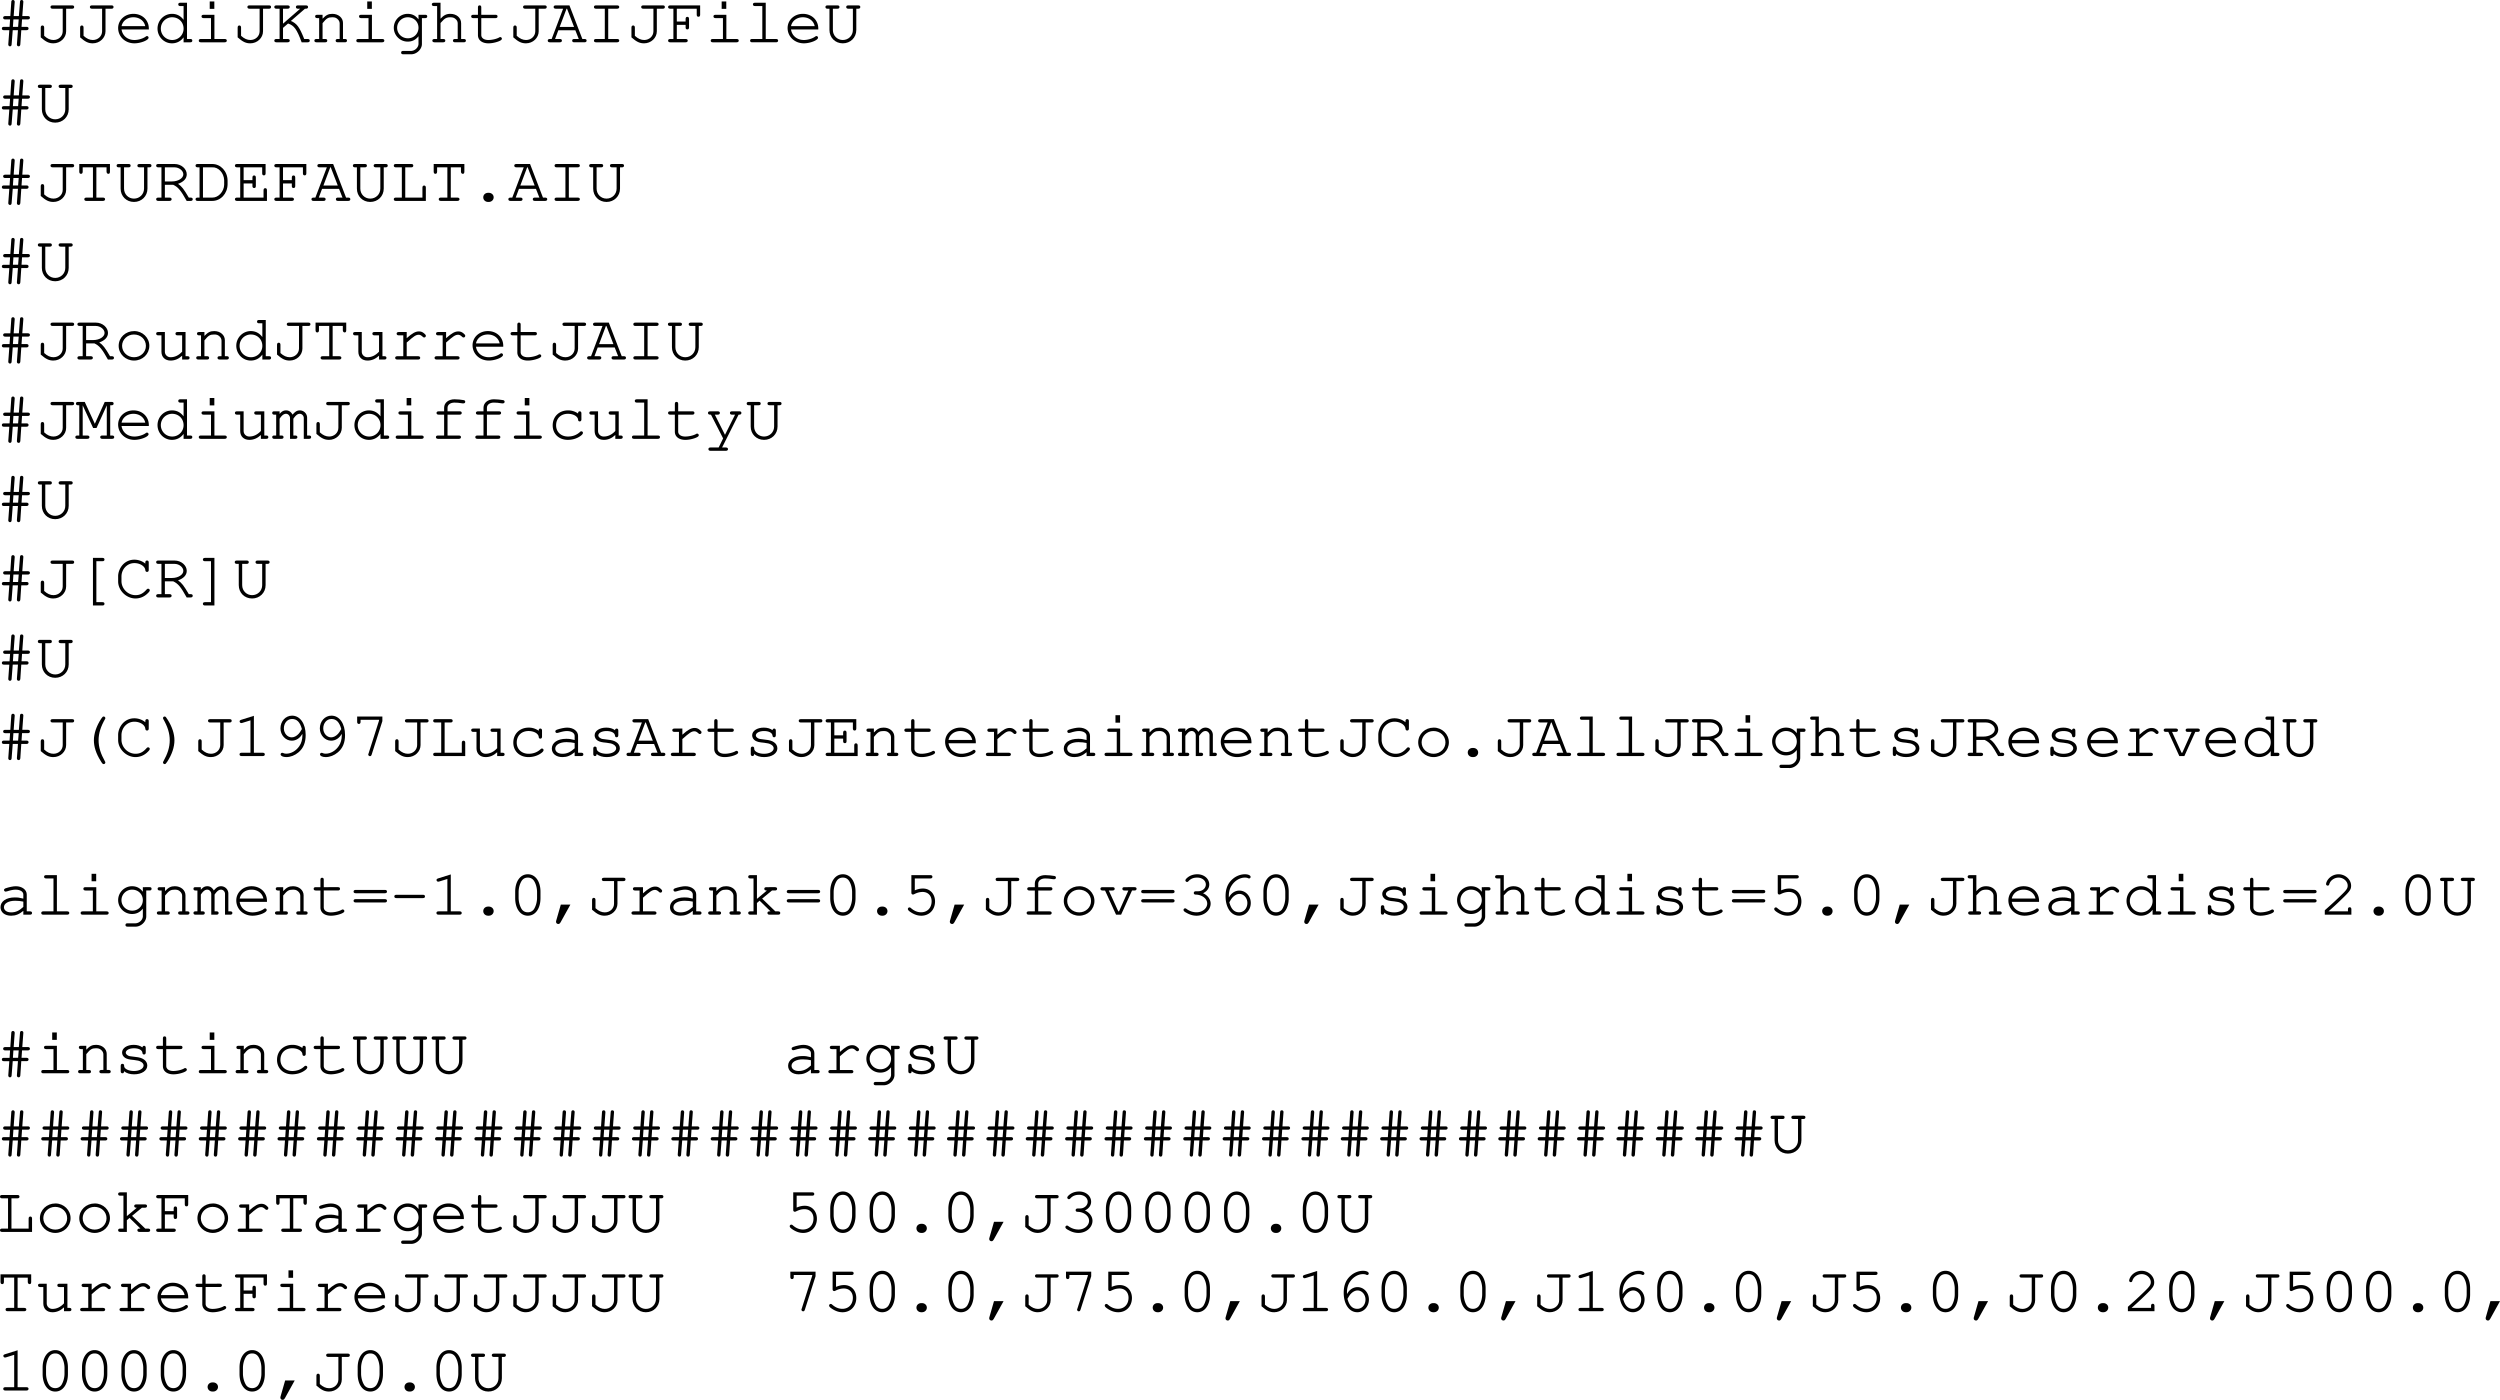<svg xmlns="http://www.w3.org/2000/svg" xmlns:xlink="http://www.w3.org/1999/xlink" width="457.084" height="255.938"><defs><path id="a" d="M4.734-4.188h1.032c.265 0 .406-.109.406-.312 0-.188-.14-.297-.406-.297H4.78l.188-2.547v-.093c0-.172-.125-.297-.313-.297-.187 0-.281.109-.297.359l-.203 2.578h-.953l.188-2.547c.015-.234-.11-.39-.313-.39-.187 0-.297.109-.312.359l-.172 2.578h-.906c-.266 0-.407.11-.407.297 0 .203.14.313.407.313h.859l-.094 1.359h-1.03c-.25 0-.375.11-.375.297 0 .203.125.312.375.312h.984L2.22.328v.11c.015.156.14.296.297.296.203 0 .296-.125.312-.359l.203-2.594h.953L3.797.328v.078a.307.307 0 0 0 .312.328c.188 0 .282-.125.313-.359l.172-2.594h.937c.25 0 .39-.11.39-.312 0-.188-.124-.297-.39-.297h-.89Zm-.609 0-.11 1.36h-.952l.093-1.36Zm0 0"/><path id="b" d="M5.594-6.14h1.093c.25 0 .375-.11.375-.313s-.125-.297-.375-.297H3.126c-.25 0-.39.094-.39.297 0 .203.14.312.39.312H4.97v4.125c0 .891-.75 1.594-1.688 1.594-.578 0-1.125-.234-1.703-.766v-1.5c0-.25-.11-.39-.312-.39-.204 0-.313.14-.313.39v1.782C1.891-.078 2.47.188 3.266.188c1.265 0 2.328-.985 2.328-2.204zm0 0"/><path id="c" d="M6.313-2.344v-.172c0-1.546-1.204-2.687-2.813-2.687-1.578 0-2.797 1.14-2.797 2.594C.703-1.031 2 .187 3.672.187c1.172 0 2.594-.578 2.594-1.03a.297.297 0 0 0-.297-.298c-.078 0-.125.032-.219.094-.484.36-1.344.625-2.063.625-1.25 0-2.187-.766-2.359-1.922zm-4.985-.61c.203-.983 1.078-1.624 2.172-1.624s1.969.656 2.156 1.625zm0 0"/><path id="d" d="M6.094-7.234H4.89c-.266 0-.391.109-.391.296 0 .204.125.313.39.313h.579v2.516c-.532-.72-1.25-1.094-2.11-1.094C1.891-5.203.703-4 .703-2.516c0 1.5 1.188 2.704 2.64 2.704.86 0 1.595-.376 2.126-1.094V0h1.218c.25 0 .375-.11.375-.313 0-.187-.125-.296-.375-.296h-.593ZM3.375-4.578c1.188 0 2.094.89 2.094 2.078A2.067 2.067 0 0 1 3.39-.422a2.07 2.07 0 0 1-2.079-2.094 2.06 2.06 0 0 1 2.063-2.062zm0 0"/><path id="e" d="M3.906-5.031H1.937c-.265 0-.39.093-.39.297 0 .203.14.312.39.312h1.344v3.813h-1.86c-.25 0-.374.109-.374.296 0 .204.125.313.375.313h4.344c.265 0 .406-.11.406-.313 0-.187-.14-.296-.406-.296h-1.86ZM3.891-7.47h-.844v1.36h.844zm0 0"/><path id="f" d="m2.047-2.64.922-.797c1.11.359 1.61 1.046 2.484 3.437h1.094c.25 0 .39-.11.39-.313 0-.187-.14-.296-.39-.296h-.625c-.875-2.204-1.328-2.813-2.438-3.297l2.579-2.235h.171c.25 0 .391-.109.391-.312s-.14-.297-.39-.297H4.796c-.266 0-.39.094-.39.297 0 .203.124.312.39.312h.39l-3.14 2.735v-2.735h.828c.25 0 .406-.109.406-.312s-.14-.297-.406-.297H.844c-.25 0-.39.094-.39.297 0 .203.14.312.39.312h.578v5.532H.844c-.25 0-.39.109-.39.296 0 .204.14.313.39.313h2.031c.25 0 .406-.11.406-.313 0-.187-.14-.296-.406-.296h-.828Zm0 0"/><path id="g" d="M2.078-5.031H1.11c-.265 0-.39.093-.39.297 0 .203.14.312.39.312h.344v3.813H.97c-.266 0-.39.109-.39.296C.58-.109.72 0 .97 0h1.594c.25 0 .374-.11.374-.313 0-.187-.124-.296-.374-.296h-.485V-3.5c.735-.906 1.031-1.078 1.766-1.078.422 0 .656.062.922.281.28.234.437.516.437.844V-.61H4.86c-.265 0-.39.109-.39.296 0 .204.14.313.39.313h1.313c.234 0 .375-.11.375-.313 0-.187-.125-.296-.375-.296h-.36v-2.938c0-.922-.828-1.656-1.937-1.656-.734 0-1.156.219-1.797.89zm0 0"/><path id="h" d="M5.219-4.188c-.532-.703-1.157-1.015-1.985-1.015a2.544 2.544 0 0 0-2.53 2.547 2.54 2.54 0 0 0 2.53 2.531c.829 0 1.454-.313 1.985-.984V.187c.047.72-.64 1.391-1.407 1.391h-1.39c-.25 0-.375.094-.375.313 0 .187.125.296.375.296h1.375c1.047.063 2.078-.921 2.047-1.921v-4.688h.593c.25 0 .375-.11.375-.312 0-.204-.109-.297-.375-.297H5.22Zm-1.969-.39c1.125 0 1.969.828 1.969 1.922 0 1.078-.844 1.922-1.938 1.922-1.094 0-1.969-.844-1.969-1.922 0-1.063.875-1.922 1.938-1.922zm0 0"/><path id="i" d="M2.047-7.234H.844c-.25 0-.39.109-.39.296 0 .204.14.313.39.313h.578v6.016H.953C.688-.61.547-.5.547-.313c0 .204.156.313.406.313h1.578c.25 0 .39-.11.39-.313 0-.187-.124-.296-.39-.296h-.484v-2.922c.328-.36.531-.578.61-.64.343-.298.671-.407 1.124-.407.469 0 .703.062.969.281.297.234.438.5.438.844V-.61h-.485c-.25 0-.39.109-.39.296 0 .204.14.313.39.313h1.578c.266 0 .407-.11.407-.313 0-.187-.141-.296-.407-.296h-.468v-2.875c0-.985-.829-1.72-1.97-1.72-.718 0-1.218.25-1.796.891zm0 0"/><path id="j" d="M2.297-5.031v-1.344c0-.25-.094-.375-.313-.375-.203 0-.296.14-.296.375v1.344H.859c-.265 0-.406.093-.406.297 0 .203.14.312.406.312h.829v3.11c0 .906.75 1.5 1.921 1.5.563 0 1.235-.126 1.813-.344.453-.172.64-.328.64-.5a.297.297 0 0 0-.296-.297c-.063 0-.11 0-.22.078-.468.266-1.296.453-1.952.453-.797 0-1.297-.36-1.297-.922v-3.078h2.578c.266 0 .39-.11.39-.312 0-.204-.124-.297-.39-.297zm0 0"/><path id="k" d="M5.094-2.203 5.719-.61H4.89c-.25 0-.375.109-.375.296 0 .204.125.313.375.313h1.875c.25 0 .39-.11.39-.313 0-.187-.125-.296-.39-.296h-.391L4.015-6.75H1.532c-.265 0-.406.094-.406.297 0 .203.14.312.406.312H2.86L.766-.609H.437c-.25 0-.39.109-.39.296 0 .204.14.313.39.313H2.25c.25 0 .39-.11.39-.313 0-.187-.124-.296-.39-.296h-.86l.594-1.594zm-.235-.61H2.234l1.25-3.328h.094zm0 0"/><path id="l" d="M3.906-6.14h1.61c.25 0 .406-.11.406-.313s-.14-.297-.406-.297H1.687c-.265 0-.39.094-.39.297 0 .203.125.312.39.312h1.594v5.532H1.687c-.265 0-.39.109-.39.296 0 .204.125.313.39.313h3.829c.25 0 .406-.11.406-.313 0-.187-.14-.296-.406-.296h-1.61Zm0 0"/><path id="m" d="M2.047-3.188h1.61v.47c0 .25.109.359.312.359s.312-.125.312-.36v-1.547c0-.265-.11-.39-.312-.39-.203 0-.313.125-.313.39v.47h-1.61v-2.345h3.642v1.094c0 .25.109.375.312.375s.313-.125.313-.375V-6.75H.843c-.25 0-.39.11-.39.297 0 .203.14.312.39.312h.579v5.532H.844c-.25 0-.39.109-.39.296 0 .204.14.313.39.313H3.64c.265 0 .406-.11.406-.313 0-.187-.14-.296-.406-.296H2.047zm0 0"/><path id="n" d="M3.906-7.234H1.953c-.266 0-.39.109-.39.296 0 .204.125.313.39.313h1.328v6.016h-1.86c-.25 0-.374.109-.374.296 0 .204.125.313.375.313h4.344c.265 0 .406-.11.406-.313 0-.187-.14-.296-.406-.296h-1.86Zm0 0"/><path id="p" d="M3.922-.61v-5.53h1.86v.78c0 .235.14.407.327.407.204 0 .297-.125.297-.406V-6.75H.796v1.39c0 .266.11.407.313.407.204 0 .313-.14.313-.406v-.782h1.875v5.532H2.109c-.265 0-.39.109-.39.296 0 .204.14.313.39.313h3c.25 0 .407-.11.407-.313 0-.187-.141-.296-.407-.296zm0 0"/><path id="o" d="M6.063-6.14h.343c.25 0 .39-.11.39-.313s-.124-.297-.39-.297H4.61c-.25 0-.39.094-.39.297 0 .203.14.312.39.312h.829v3.891c0 1.031-.813 1.828-1.844 1.828-1.016 0-1.813-.797-1.813-1.828v-3.89h.828c.25 0 .375-.11.375-.313S2.86-6.75 2.61-6.75H.813c-.266 0-.391.094-.391.297 0 .203.125.312.39.312h.344v3.891C1.156-.86 2.203.188 3.594.188c1.39 0 2.469-1.047 2.469-2.438zm0 0"/><path id="q" d="M2.047-2.953h1.515C4.47-2.531 4.97-1.922 6.033 0h.718c.25 0 .39-.11.39-.313 0-.187-.124-.296-.39-.296h-.328C5.5-2.172 5.14-2.656 4.453-3.125c1.031-.36 1.594-.969 1.594-1.734 0-1.016-1.016-1.891-2.219-1.891H.844c-.25 0-.39.094-.39.297 0 .203.14.312.39.312h.578v5.532H.844c-.25 0-.39.109-.39.296 0 .204.14.313.39.313h2.031c.25 0 .406-.11.406-.313 0-.187-.14-.296-.406-.296h-.828Zm0-.61V-6.14h1.765c.844 0 1.61.61 1.61 1.282 0 .703-.938 1.296-2.063 1.296zm0 0"/><path id="r" d="M1.188-.61H.844c-.25 0-.39.11-.39.297 0 .204.14.313.39.313h2.64c1.563.016 2.813-1.328 2.829-3.047v-.656c-.017-1.719-1.267-3.063-2.83-3.047H.844c-.25 0-.39.094-.39.297 0 .203.14.312.39.312h.344Zm.625 0v-5.53h1.656c1.14-.094 2.156 1 2.219 2.327v.86C5.655-1.703 4.625-.593 3.546-.61zm0 0"/><path id="s" d="M2.047-3.188h1.61v.47c0 .234.109.359.312.359s.312-.11.312-.36v-1.547c0-.265-.11-.39-.312-.39-.203 0-.313.125-.313.39v.47h-1.61v-2.345h3.392v1.094c0 .25.109.375.312.375s.313-.125.313-.375V-6.75H.843c-.25 0-.39.094-.39.297 0 .203.14.312.39.312h.579v5.532H.844c-.25 0-.39.109-.39.296 0 .204.14.313.39.313h5.468v-1.938c0-.265-.109-.39-.312-.39s-.313.125-.313.39v1.329h-3.64Zm0 0"/><path id="t" d="M2.797-6.14H3.89c.25 0 .375-.11.375-.313S4.14-6.75 3.89-6.75H1.078c-.25 0-.375.094-.375.297 0 .203.125.312.375.312h1.094v5.532H1.078c-.25 0-.375.109-.375.296 0 .204.125.313.375.313h5.484v-2.438c0-.234-.109-.374-.312-.374s-.313.14-.313.374v1.829h-3.14Zm0 0"/><path id="u" d="M3.547-1.484c-.516 0-.89.359-.89.828s.374.844.89.844h.125c.5 0 .89-.376.89-.844 0-.469-.39-.828-.89-.828zm0 0"/><path id="v" d="M3.64-5.203C2.048-5.203.798-4.016.798-2.5.798-1.016 2.048.188 3.61.188 5.172.188 6.406-1 6.406-2.517c0-1.468-1.234-2.687-2.765-2.687zm-.062.625c1.25 0 2.203.89 2.203 2.078 0 1.156-.953 2.078-2.172 2.078-1.203 0-2.187-.922-2.187-2.094 0-1.125.969-2.062 2.156-2.062zm0 0"/><path id="w" d="M5.203 0h.984c.25 0 .375-.11.375-.313 0-.187-.125-.296-.375-.296h-.359v-4.422H4.375c-.266 0-.39.093-.39.297 0 .203.124.312.39.312h.828v2.984C4.563-.75 3.86-.421 3.078-.421c-.562 0-1.031-.437-1.031-1v-3.61H.844c-.266 0-.39.095-.39.298 0 .203.14.312.39.312h.578v3c0 .984.672 1.61 1.672 1.61.765 0 1.453-.282 2.11-.891zm0 0"/><path id="x" d="M3.063-5.031H1.609c-.25 0-.39.11-.39.297 0 .203.14.312.39.312h.829v3.813H1.343c-.25 0-.39.125-.39.296 0 .204.14.313.39.313H5.14c.25 0 .39-.11.39-.313 0-.171-.14-.296-.39-.296H3.062v-2.5C4.36-4.266 4.75-4.531 5.267-4.531c.25 0 .453.11.75.39.093.079.125.11.234.11.188 0 .313-.125.313-.328 0-.11-.079-.22-.297-.407-.329-.28-.594-.375-.97-.375-.609 0-1.187.297-2.234 1.235zm0 0"/><path id="y" d="m3.953-1.984 1.875-4.141v5.516H5c-.25 0-.375.109-.375.296 0 .204.14.313.375.313h1.797c.266 0 .39-.11.39-.313 0-.187-.125-.296-.39-.296h-.344v-5.532h.25c.25 0 .375-.109.375-.312s-.125-.297-.375-.297h-1.25l-1.812 4-1.844-4H.563c-.25 0-.375.11-.375.297 0 .203.124.312.374.312h.235v5.532H.453c-.25 0-.375.109-.375.296 0 .204.14.313.375.313H2.25c.266 0 .406-.11.406-.313 0-.187-.14-.296-.406-.296h-.828v-5.516l1.906 4.14zm0 0"/><path id="z" d="M1.422-5.031H.453c-.266 0-.375.093-.375.297 0 .203.125.312.375.312h.344v3.813H.453c-.25 0-.375.109-.375.296 0 .188.14.313.36.313H1.75c.25 0 .39-.11.39-.297 0-.203-.124-.312-.39-.312h-.328v-3.063c.422-.64.781-.906 1.187-.906.375 0 .72.375.72.797V0h.952c.25 0 .39-.11.39-.313 0-.187-.14-.296-.39-.296h-.343v-3.063c.437-.64.78-.906 1.171-.906.407 0 .735.36.735.766V0h.953c.25 0 .39-.11.39-.313 0-.187-.125-.296-.39-.296h-.344v-3.25a1.34 1.34 0 0 0-1.328-1.344c-.5 0-.86.219-1.328.781-.297-.516-.672-.781-1.188-.781-.468 0-.828.203-1.187.656zm0 0"/><path id="A" d="M3.328-4.422h2.203c.25 0 .39-.11.39-.312 0-.204-.14-.297-.39-.297H3.328v-.657c0-.546.516-.937 1.266-.937.453 0 .797.031 1.484.14h.156c.204 0 .329-.109.329-.296 0-.157-.094-.266-.266-.297-.375-.078-1.203-.156-1.688-.156-1.109 0-1.906.64-1.906 1.546v.657H1.72c-.266 0-.407.11-.407.297 0 .203.141.312.407.312h.984v3.813h-1.11c-.265 0-.39.109-.39.296 0 .204.14.313.39.313h3.798c.25 0 .39-.11.39-.313 0-.187-.125-.296-.39-.296H3.328zm0 0"/><path id="B" d="M5.594-4.625a3.071 3.071 0 0 0-1.828-.578c-1.641 0-2.813 1.14-2.813 2.75 0 1.547 1.14 2.64 2.766 2.64.812 0 1.594-.218 2.234-.656.36-.234.531-.453.531-.625a.28.28 0 0 0-.28-.281c-.095 0-.157.016-.266.125-.594.547-1.329.828-2.188.828-1.281 0-2.172-.844-2.172-2.047 0-1.265.875-2.11 2.156-2.11.985 0 1.782.454 1.86 1.048.015.25.125.344.297.344.203 0 .312-.141.312-.376V-4.64c0-.25-.11-.39-.312-.39-.204 0-.297.14-.297.39zm0 0"/><path id="C" d="M3.313-.078 2.5 1.578H1.016c-.266 0-.391.11-.391.297 0 .203.125.313.39.313h2.782c.265 0 .406-.11.406-.313 0-.188-.14-.297-.406-.297h-.672l3.016-6h.125c.265 0 .39-.11.39-.312 0-.204-.125-.297-.39-.297H4.937c-.25 0-.375.093-.375.297 0 .203.125.312.375.312H5.5L3.656-.734l-1.86-3.688h.516c.25 0 .407-.11.407-.312 0-.204-.14-.297-.406-.297H.937c-.25 0-.39.093-.39.297 0 .203.14.312.39.312h.157zm0 0"/><path id="D" d="M3.922-6.625h1.11c.25 0 .374-.11.374-.313 0-.187-.125-.296-.375-.296H3.297v8.703H5.03c.25 0 .375-.11.375-.313S5.281.86 5.031.86h-1.11Zm0 0"/><path id="E" d="M5.672-6.188a3.144 3.144 0 0 0-2.016-.718c-.797 0-1.531.312-2.078.89-.531.563-.875 1.391-.875 2.125v.97c0 1.64 1.5 3.108 3.172 3.108.781 0 1.531-.296 2.125-.843.344-.313.484-.5.484-.656 0-.157-.125-.282-.296-.282-.11 0-.172.032-.266.125-.656.75-1.234 1.047-2.047 1.047-1.375 0-2.563-1.172-2.563-2.562v-.829c0-1.374 1.047-2.468 2.36-2.468 1.031 0 1.937.578 2 1.281.031.219.125.328.312.328.204 0 .313-.125.313-.375v-1.328c0-.25-.11-.375-.313-.375s-.312.14-.312.375zm0 0"/><path id="F" d="M3.281.86H2.187c-.25 0-.39.093-.39.296 0 .203.14.313.39.313h1.72v-8.703h-1.72c-.25 0-.39.109-.39.312 0 .188.14.297.39.297h1.094zm0 0"/><path id="G" d="M5.25-7.234c-.14 0-.219.078-.453.421C3.937-5.5 3.469-4.108 3.469-2.89c0 1.204.406 2.454 1.234 3.766.281.484.39.594.547.594.188 0 .313-.14.313-.313 0-.047 0-.078-.047-.14C4.703-.437 4.328-1.624 4.328-2.89c0-1.25.375-2.468 1.188-3.89.046-.078.046-.094.046-.157 0-.171-.14-.296-.312-.296Zm0 0"/><path id="H" d="M2.016-7.234c-.172 0-.313.125-.313.296 0 .063.016.079.047.157.813 1.422 1.188 2.64 1.188 3.89 0 1.266-.376 2.454-1.188 3.907-.031.062-.047.093-.047.14 0 .172.14.313.313.313.14 0 .234-.094.453-.422.875-1.328 1.328-2.703 1.328-3.922 0-1.188-.406-2.453-1.235-3.766-.28-.468-.39-.593-.546-.593zm0 0"/><path id="I" d="m3.922-7.36-2.297.72c-.234.077-.313.156-.313.312s.157.297.297.297c.016 0 .141-.016.188-.032l1.5-.468V-.61h-1.61c-.265 0-.39.109-.39.296 0 .204.14.313.39.313h3.844c.25 0 .39-.11.39-.313 0-.187-.14-.296-.39-.296h-1.61Zm0 0"/><path id="J" d="M5.578-4.063c.016.11.016.22.016.266 0 .735-.188 1.453-.547 1.953-.578.875-1.5 1.407-2.39 1.407-.22 0-.407-.032-.516-.094-.125-.063-.172-.063-.25-.063-.157 0-.282.125-.282.297 0 .266.438.484 1.032.484.78 0 1.578-.312 2.218-.859.907-.75 1.329-1.781 1.329-3.172 0-2.078-1.016-3.547-2.485-3.547-1.187 0-2.125 1.016-2.125 2.329 0 1.234.938 2.25 2.063 2.25.796 0 1.5-.454 1.937-1.25zM5.5-4.938c-.281.47-.406.672-.594.875-.375.407-.828.641-1.265.641-.782 0-1.438-.734-1.438-1.64 0-.97.64-1.72 1.5-1.72.89 0 1.453.579 1.797 1.845zm0 0"/><path id="K" d="M5.203-6.484 3.281-.454a.356.356 0 0 0-.047.173c0 .156.141.297.313.297.156 0 .234-.079.312-.297l1.954-6.11v-.843h-4.61v.953c0 .265.11.406.313.406s.312-.14.312-.406v-.344h3.375zm0 0"/><path id="L" d="M4.969 0h1.218c.25 0 .375-.11.375-.313 0-.187-.125-.296-.375-.296h-.593v-3.079c0-.874-.86-1.515-2-1.515-.469 0-1.235.156-1.906.39-.157.063-.25.157-.25.297 0 .172.14.297.296.297.047 0 .094 0 .25-.047.672-.218 1.188-.312 1.563-.312.844 0 1.422.36 1.422.89v.75c-.719-.187-1.016-.218-1.563-.218-1.562 0-2.61.719-2.61 1.781 0 .938.782 1.563 1.938 1.563.829 0 1.485-.266 2.235-.891zm0-1.422c-.782.719-1.407 1-2.235 1-.796 0-1.312-.375-1.312-.953 0-.688.844-1.172 2.047-1.172.531 0 1.11.063 1.5.156zm0 0"/><path id="M" d="M1.797-1.422c0-.187-.125-.312-.313-.312-.203 0-.312.125-.312.375v.968c0 .266.11.391.312.391.204 0 .297-.125.297-.375C2.25 0 2.875.188 3.61.188c1.422 0 2.422-.672 2.422-1.61 0-.437-.234-.86-.625-1.11-.39-.265-.828-.39-1.578-.468-1.062-.125-1.11-.125-1.375-.281-.219-.14-.36-.313-.36-.485 0-.468.641-.812 1.5-.812.876 0 1.485.312 1.548.812.015.22.109.329.296.329.204 0 .313-.141.313-.391v-.813c0-.25-.11-.39-.297-.39-.172 0-.297.125-.312.297-.407-.313-.954-.47-1.594-.47-1.219 0-2.125.595-2.125 1.407 0 .39.219.766.578.985.36.203.703.296 1.594.374.656.079.969.141 1.281.329.297.156.484.421.484.671 0 .579-.75 1.016-1.765 1.016-.985 0-1.797-.406-1.797-.906zm0 0"/><path id="N" d="m4.078 0 2-4.422h.438c.25 0 .39-.11.39-.312 0-.204-.125-.297-.39-.297H4.687c-.265 0-.375.093-.375.297 0 .203.125.312.375.312h.72L3.702-.609h-.14L1.827-4.422h.688c.25 0 .39-.11.39-.312 0-.204-.14-.297-.39-.297H.687c-.265 0-.39.093-.39.297 0 .203.14.312.39.312h.454L3.156 0Zm0 0"/><path id="O" d="M6.266-3.922c.265 0 .39-.11.39-.297 0-.203-.125-.312-.39-.312H.937c-.25 0-.39.11-.39.312 0 .188.14.297.39.297zm0 1.688c.265 0 .39-.11.39-.313 0-.187-.125-.297-.39-.297H.937c-.25 0-.39.11-.39.297 0 .203.14.313.39.313zm0 0"/><path id="P" d="M6.016-3.031c.265 0 .39-.094.39-.313 0-.187-.125-.297-.39-.297H1.187c-.25 0-.39.11-.39.297 0 .219.14.313.39.313zm0 0"/><path id="Q" d="M5.922-4.203c0-1.89-.938-3.188-2.313-3.188-1.375 0-2.312 1.297-2.312 3.188v1.172c0 1.922.937 3.219 2.312 3.219 1.375 0 2.313-1.297 2.313-3.22zm-4 .078c0-.75.219-1.531.562-2.063.25-.39.641-.593 1.125-.593.485 0 .86.203 1.125.593.344.532.563 1.313.563 2.063v1.047c0 .719-.219 1.515-.563 2.062a1.33 1.33 0 0 1-1.125.579c-.484 0-.875-.204-1.125-.579-.343-.546-.562-1.343-.562-2.062zm0 0"/><path id="R" d="m2.438-1.844-.86 3c0 .047-.016.094-.016.14 0 .235.172.407.422.407.172 0 .266-.078.422-.328l1.781-3.219Zm0 0"/><path id="S" d="m2.297-2.14.484-.422 2 1.953h-.187c-.25 0-.375.109-.375.296 0 .204.14.313.375.313h1.578c.266 0 .39-.11.39-.313 0-.187-.125-.296-.39-.296h-.516L3.25-2.938l1.797-1.484h.547c.25 0 .39-.11.39-.312 0-.188-.125-.297-.39-.297H4.047c-.266 0-.406.093-.406.297 0 .203.14.312.406.312h.078L2.297-2.89v-4.343H1.078c-.25 0-.375.109-.375.296 0 .204.125.313.375.313h.594v6.016h-.594c-.25 0-.375.109-.375.296 0 .204.125.313.375.313h1.219zm0 0"/><path id="T" d="M2.36-6.625h2.828c.265 0 .39-.11.39-.313 0-.187-.125-.296-.39-.296H1.733v3.218c0 .204.11.329.297.329.063 0 .125-.016.281-.094.532-.266 1.016-.375 1.485-.375.984 0 1.64.687 1.64 1.703 0 1.203-.78 2.015-1.921 2.015-.672 0-1.297-.265-1.875-.78-.11-.095-.172-.11-.25-.11a.287.287 0 0 0-.297.297c0 .172.172.36.593.625.61.39 1.204.594 1.86.594 1.469 0 2.515-1.094 2.515-2.61 0-1.375-.921-2.36-2.203-2.36-.515 0-.921.095-1.5.329zm0 0"/><path id="U" d="M3.344-4.281c-.25 0-.375.125-.375.312 0 .188.125.297.375.297 1.156.031 2.078.75 2.078 1.64 0 .876-.875 1.595-1.938 1.595-.671 0-1.28-.204-1.859-.625a.337.337 0 0 0-.25-.094.28.28 0 0 0-.281.281c0 .188.156.344.593.563.61.343 1.188.5 1.797.5 1.407 0 2.563-1 2.563-2.22 0-.78-.547-1.515-1.39-1.89.734-.344 1.14-.922 1.14-1.594 0-1.062-.953-1.875-2.188-1.875-.64 0-1.25.188-1.718.547-.282.219-.454.422-.454.563 0 .156.141.297.297.297.11 0 .172-.047.235-.11.437-.484.922-.687 1.64-.687.891 0 1.563.547 1.563 1.265 0 .391-.219.766-.563.985-.296.187-.53.25-1 .25zm0 0"/><path id="V" d="M2.188-3.14c-.016-.126-.016-.235-.016-.297 0-.72.187-1.438.547-1.938.562-.86 1.5-1.406 2.39-1.406.22 0 .407.031.516.078.125.062.172.078.25.078a.28.28 0 0 0 .281-.281c0-.282-.437-.485-1.031-.485-.781 0-1.578.297-2.219.844C2-5.78 1.578-4.766 1.578-3.359c0 2.078 1.016 3.546 2.484 3.546 1.188 0 2.125-1.03 2.125-2.328 0-1.25-.937-2.265-2.078-2.265-.78 0-1.5.453-1.921 1.265zm.078.874c.28-.484.406-.687.578-.875.39-.421.844-.656 1.265-.656.797 0 1.454.75 1.454 1.656 0 .97-.641 1.704-1.5 1.704-.891 0-1.47-.579-1.797-1.829zm0 0"/><path id="W" d="M1.625-.61a51.99 51.99 0 0 0 2.39-2.203c1.5-1.437 1.75-1.78 1.75-2.484 0-1.125-1.077-2.094-2.28-2.094a2.43 2.43 0 0 0-1.907.907c-.234.296-.39.671-.39.89 0 .14.125.282.296.282.157 0 .25-.094.297-.282.203-.687.922-1.187 1.703-1.187.891 0 1.657.687 1.657 1.468 0 .516-.22.813-1.344 1.891A68.8 68.8 0 0 1 1.062-.906l-.109.11V0h4.86v-.969c0-.25-.11-.39-.313-.39s-.313.14-.313.39v.36zm0 0"/></defs><g transform="translate(-.703 -3.14)"><use xlink:href="#a" width="100%" height="100%" y="10.875"/><use xlink:href="#b" width="100%" height="100%" x="7.2" y="10.875"/><use xlink:href="#b" width="100%" height="100%" x="14.4" y="10.875"/><use xlink:href="#c" width="100%" height="100%" x="21.6" y="10.875"/><use xlink:href="#d" width="100%" height="100%" x="28.8" y="10.875"/><use xlink:href="#e" width="100%" height="100%" x="36" y="10.875"/><use xlink:href="#b" width="100%" height="100%" x="43.2" y="10.875"/><use xlink:href="#f" width="100%" height="100%" x="50.4" y="10.875"/><use xlink:href="#g" width="100%" height="100%" x="57.6" y="10.875"/><use xlink:href="#e" width="100%" height="100%" x="64.8" y="10.875"/><use xlink:href="#h" width="100%" height="100%" x="72" y="10.875"/><use xlink:href="#i" width="100%" height="100%" x="79.2" y="10.875"/><use xlink:href="#j" width="100%" height="100%" x="86.4" y="10.875"/><use xlink:href="#b" width="100%" height="100%" x="93.6" y="10.875"/><use xlink:href="#k" width="100%" height="100%" x="100.8" y="10.875"/><use xlink:href="#l" width="100%" height="100%" x="108" y="10.875"/><use xlink:href="#b" width="100%" height="100%" x="115.2" y="10.875"/><use xlink:href="#m" width="100%" height="100%" x="122.4" y="10.875"/><use xlink:href="#e" width="100%" height="100%" x="129.6" y="10.875"/><use xlink:href="#n" width="100%" height="100%" x="136.8" y="10.875"/><use xlink:href="#c" width="100%" height="100%" x="144" y="10.875"/><use xlink:href="#o" width="100%" height="100%" x="151.2" y="10.875"/></g><g transform="translate(-.703 -3.14)"><use xlink:href="#a" width="100%" height="100%" y="25.375"/><use xlink:href="#o" width="100%" height="100%" x="7.2" y="25.375"/></g><g transform="translate(-.703 -3.14)"><use xlink:href="#a" width="100%" height="100%" y="39.875"/><use xlink:href="#b" width="100%" height="100%" x="7.2" y="39.875"/><use xlink:href="#p" width="100%" height="100%" x="14.4" y="39.875"/><use xlink:href="#o" width="100%" height="100%" x="21.6" y="39.875"/><use xlink:href="#q" width="100%" height="100%" x="28.8" y="39.875"/><use xlink:href="#r" width="100%" height="100%" x="36" y="39.875"/><use xlink:href="#s" width="100%" height="100%" x="43.2" y="39.875"/><use xlink:href="#m" width="100%" height="100%" x="50.4" y="39.875"/><use xlink:href="#k" width="100%" height="100%" x="57.6" y="39.875"/><use xlink:href="#o" width="100%" height="100%" x="64.8" y="39.875"/><use xlink:href="#t" width="100%" height="100%" x="72" y="39.875"/><use xlink:href="#p" width="100%" height="100%" x="79.2" y="39.875"/><use xlink:href="#u" width="100%" height="100%" x="86.4" y="39.875"/><use xlink:href="#k" width="100%" height="100%" x="93.6" y="39.875"/><use xlink:href="#l" width="100%" height="100%" x="100.8" y="39.875"/><use xlink:href="#o" width="100%" height="100%" x="108" y="39.875"/></g><g transform="translate(-.703 -3.14)"><use xlink:href="#a" width="100%" height="100%" y="54.375"/><use xlink:href="#o" width="100%" height="100%" x="7.2" y="54.375"/></g><g transform="translate(-.703 -3.14)"><use xlink:href="#a" width="100%" height="100%" y="68.875"/><use xlink:href="#b" width="100%" height="100%" x="7.2" y="68.875"/><use xlink:href="#q" width="100%" height="100%" x="14.4" y="68.875"/><use xlink:href="#v" width="100%" height="100%" x="21.6" y="68.875"/><use xlink:href="#w" width="100%" height="100%" x="28.8" y="68.875"/><use xlink:href="#g" width="100%" height="100%" x="36" y="68.875"/><use xlink:href="#d" width="100%" height="100%" x="43.2" y="68.875"/><use xlink:href="#b" width="100%" height="100%" x="50.4" y="68.875"/><use xlink:href="#p" width="100%" height="100%" x="57.6" y="68.875"/><use xlink:href="#w" width="100%" height="100%" x="64.8" y="68.875"/><use xlink:href="#x" width="100%" height="100%" x="72" y="68.875"/><use xlink:href="#x" width="100%" height="100%" x="79.2" y="68.875"/><use xlink:href="#c" width="100%" height="100%" x="86.4" y="68.875"/><use xlink:href="#j" width="100%" height="100%" x="93.6" y="68.875"/><use xlink:href="#b" width="100%" height="100%" x="100.8" y="68.875"/><use xlink:href="#k" width="100%" height="100%" x="108" y="68.875"/><use xlink:href="#l" width="100%" height="100%" x="115.2" y="68.875"/><use xlink:href="#o" width="100%" height="100%" x="122.4" y="68.875"/></g><g transform="translate(-.703 -3.14)"><use xlink:href="#a" width="100%" height="100%" y="83.375"/><use xlink:href="#b" width="100%" height="100%" x="7.2" y="83.375"/><use xlink:href="#y" width="100%" height="100%" x="14.4" y="83.375"/><use xlink:href="#c" width="100%" height="100%" x="21.6" y="83.375"/><use xlink:href="#d" width="100%" height="100%" x="28.8" y="83.375"/><use xlink:href="#e" width="100%" height="100%" x="36" y="83.375"/><use xlink:href="#w" width="100%" height="100%" x="43.2" y="83.375"/><use xlink:href="#z" width="100%" height="100%" x="50.4" y="83.375"/><use xlink:href="#b" width="100%" height="100%" x="57.6" y="83.375"/><use xlink:href="#d" width="100%" height="100%" x="64.8" y="83.375"/><use xlink:href="#e" width="100%" height="100%" x="72" y="83.375"/><use xlink:href="#A" width="100%" height="100%" x="79.2" y="83.375"/><use xlink:href="#A" width="100%" height="100%" x="86.4" y="83.375"/><use xlink:href="#e" width="100%" height="100%" x="93.6" y="83.375"/><use xlink:href="#B" width="100%" height="100%" x="100.8" y="83.375"/><use xlink:href="#w" width="100%" height="100%" x="108" y="83.375"/><use xlink:href="#n" width="100%" height="100%" x="115.2" y="83.375"/><use xlink:href="#j" width="100%" height="100%" x="122.4" y="83.375"/><use xlink:href="#C" width="100%" height="100%" x="129.6" y="83.375"/><use xlink:href="#o" width="100%" height="100%" x="136.8" y="83.375"/></g><g transform="translate(-.703 -3.14)"><use xlink:href="#a" width="100%" height="100%" y="97.875"/><use xlink:href="#o" width="100%" height="100%" x="7.2" y="97.875"/></g><g transform="translate(-.703 -3.14)"><use xlink:href="#a" width="100%" height="100%" y="112.375"/><use xlink:href="#b" width="100%" height="100%" x="7.2" y="112.375"/><use xlink:href="#D" width="100%" height="100%" x="14.4" y="112.375"/><use xlink:href="#E" width="100%" height="100%" x="21.6" y="112.375"/><use xlink:href="#q" width="100%" height="100%" x="28.8" y="112.375"/><use xlink:href="#F" width="100%" height="100%" x="36" y="112.375"/><use xlink:href="#o" width="100%" height="100%" x="43.2" y="112.375"/></g><g transform="translate(-.703 -3.14)"><use xlink:href="#a" width="100%" height="100%" y="126.875"/><use xlink:href="#o" width="100%" height="100%" x="7.2" y="126.875"/></g><g transform="translate(-.703 -3.14)"><use xlink:href="#a" width="100%" height="100%" y="141.375"/><use xlink:href="#b" width="100%" height="100%" x="7.2" y="141.375"/><use xlink:href="#G" width="100%" height="100%" x="14.4" y="141.375"/><use xlink:href="#E" width="100%" height="100%" x="21.6" y="141.375"/><use xlink:href="#H" width="100%" height="100%" x="28.8" y="141.375"/><use xlink:href="#b" width="100%" height="100%" x="36" y="141.375"/><use xlink:href="#I" width="100%" height="100%" x="43.2" y="141.375"/><use xlink:href="#J" width="100%" height="100%" x="50.4" y="141.375"/><use xlink:href="#J" width="100%" height="100%" x="57.6" y="141.375"/><use xlink:href="#K" width="100%" height="100%" x="64.8" y="141.375"/><use xlink:href="#b" width="100%" height="100%" x="72" y="141.375"/><use xlink:href="#t" width="100%" height="100%" x="79.2" y="141.375"/><use xlink:href="#w" width="100%" height="100%" x="86.4" y="141.375"/><use xlink:href="#B" width="100%" height="100%" x="93.6" y="141.375"/><use xlink:href="#L" width="100%" height="100%" x="100.8" y="141.375"/><use xlink:href="#M" width="100%" height="100%" x="108" y="141.375"/><use xlink:href="#k" width="100%" height="100%" x="115.2" y="141.375"/><use xlink:href="#x" width="100%" height="100%" x="122.4" y="141.375"/><use xlink:href="#j" width="100%" height="100%" x="129.6" y="141.375"/><use xlink:href="#M" width="100%" height="100%" x="136.8" y="141.375"/><use xlink:href="#b" width="100%" height="100%" x="144" y="141.375"/><use xlink:href="#s" width="100%" height="100%" x="151.2" y="141.375"/><use xlink:href="#g" width="100%" height="100%" x="158.4" y="141.375"/><use xlink:href="#j" width="100%" height="100%" x="165.6" y="141.375"/><use xlink:href="#c" width="100%" height="100%" x="172.8" y="141.375"/><use xlink:href="#x" width="100%" height="100%" x="180" y="141.375"/><use xlink:href="#j" width="100%" height="100%" x="187.2" y="141.375"/><use xlink:href="#L" width="100%" height="100%" x="194.4" y="141.375"/><use xlink:href="#e" width="100%" height="100%" x="201.6" y="141.375"/><use xlink:href="#g" width="100%" height="100%" x="208.8" y="141.375"/><use xlink:href="#z" width="100%" height="100%" x="216" y="141.375"/><use xlink:href="#c" width="100%" height="100%" x="223.2" y="141.375"/><use xlink:href="#g" width="100%" height="100%" x="230.4" y="141.375"/><use xlink:href="#j" width="100%" height="100%" x="237.6" y="141.375"/><use xlink:href="#b" width="100%" height="100%" x="244.8" y="141.375"/><use xlink:href="#E" width="100%" height="100%" x="252" y="141.375"/><use xlink:href="#v" width="100%" height="100%" x="259.2" y="141.375"/><use xlink:href="#u" width="100%" height="100%" x="266.4" y="141.375"/><use xlink:href="#b" width="100%" height="100%" x="273.6" y="141.375"/><use xlink:href="#k" width="100%" height="100%" x="280.8" y="141.375"/><use xlink:href="#n" width="100%" height="100%" x="288" y="141.375"/><use xlink:href="#n" width="100%" height="100%" x="295.2" y="141.375"/><use xlink:href="#b" width="100%" height="100%" x="302.4" y="141.375"/><use xlink:href="#q" width="100%" height="100%" x="309.6" y="141.375"/><use xlink:href="#e" width="100%" height="100%" x="316.8" y="141.375"/><use xlink:href="#h" width="100%" height="100%" x="324" y="141.375"/><use xlink:href="#i" width="100%" height="100%" x="331.2" y="141.375"/><use xlink:href="#j" width="100%" height="100%" x="338.4" y="141.375"/><use xlink:href="#M" width="100%" height="100%" x="345.6" y="141.375"/><use xlink:href="#b" width="100%" height="100%" x="352.8" y="141.375"/><use xlink:href="#q" width="100%" height="100%" x="360" y="141.375"/><use xlink:href="#c" width="100%" height="100%" x="367.2" y="141.375"/><use xlink:href="#M" width="100%" height="100%" x="374.4" y="141.375"/><use xlink:href="#c" width="100%" height="100%" x="381.6" y="141.375"/><use xlink:href="#x" width="100%" height="100%" x="388.8" y="141.375"/><use xlink:href="#N" width="100%" height="100%" x="396" y="141.375"/><use xlink:href="#c" width="100%" height="100%" x="403.2" y="141.375"/><use xlink:href="#d" width="100%" height="100%" x="410.4" y="141.375"/><use xlink:href="#o" width="100%" height="100%" x="417.6" y="141.375"/></g><g transform="translate(-.703 -3.14)"><use xlink:href="#L" width="100%" height="100%" y="170.375"/><use xlink:href="#n" width="100%" height="100%" x="7.2" y="170.375"/><use xlink:href="#e" width="100%" height="100%" x="14.4" y="170.375"/><use xlink:href="#h" width="100%" height="100%" x="21.6" y="170.375"/><use xlink:href="#g" width="100%" height="100%" x="28.8" y="170.375"/><use xlink:href="#z" width="100%" height="100%" x="36" y="170.375"/><use xlink:href="#c" width="100%" height="100%" x="43.2" y="170.375"/><use xlink:href="#g" width="100%" height="100%" x="50.4" y="170.375"/><use xlink:href="#j" width="100%" height="100%" x="57.6" y="170.375"/><use xlink:href="#O" width="100%" height="100%" x="64.8" y="170.375"/><use xlink:href="#P" width="100%" height="100%" x="72" y="170.375"/><use xlink:href="#I" width="100%" height="100%" x="79.2" y="170.375"/><use xlink:href="#u" width="100%" height="100%" x="86.4" y="170.375"/><use xlink:href="#Q" width="100%" height="100%" x="93.6" y="170.375"/><use xlink:href="#R" width="100%" height="100%" x="100.8" y="170.375"/><use xlink:href="#b" width="100%" height="100%" x="108" y="170.375"/><use xlink:href="#x" width="100%" height="100%" x="115.2" y="170.375"/><use xlink:href="#L" width="100%" height="100%" x="122.4" y="170.375"/><use xlink:href="#g" width="100%" height="100%" x="129.6" y="170.375"/><use xlink:href="#S" width="100%" height="100%" x="136.8" y="170.375"/><use xlink:href="#O" width="100%" height="100%" x="144" y="170.375"/><use xlink:href="#Q" width="100%" height="100%" x="151.2" y="170.375"/><use xlink:href="#u" width="100%" height="100%" x="158.4" y="170.375"/><use xlink:href="#T" width="100%" height="100%" x="165.6" y="170.375"/><use xlink:href="#R" width="100%" height="100%" x="172.8" y="170.375"/><use xlink:href="#b" width="100%" height="100%" x="180" y="170.375"/><use xlink:href="#A" width="100%" height="100%" x="187.2" y="170.375"/><use xlink:href="#v" width="100%" height="100%" x="194.4" y="170.375"/><use xlink:href="#N" width="100%" height="100%" x="201.6" y="170.375"/><use xlink:href="#O" width="100%" height="100%" x="208.8" y="170.375"/><use xlink:href="#U" width="100%" height="100%" x="216" y="170.375"/><use xlink:href="#V" width="100%" height="100%" x="223.2" y="170.375"/><use xlink:href="#Q" width="100%" height="100%" x="230.4" y="170.375"/><use xlink:href="#R" width="100%" height="100%" x="237.6" y="170.375"/><use xlink:href="#b" width="100%" height="100%" x="244.8" y="170.375"/><use xlink:href="#M" width="100%" height="100%" x="252" y="170.375"/><use xlink:href="#e" width="100%" height="100%" x="259.2" y="170.375"/><use xlink:href="#h" width="100%" height="100%" x="266.4" y="170.375"/><use xlink:href="#i" width="100%" height="100%" x="273.6" y="170.375"/><use xlink:href="#j" width="100%" height="100%" x="280.8" y="170.375"/><use xlink:href="#d" width="100%" height="100%" x="288" y="170.375"/><use xlink:href="#e" width="100%" height="100%" x="295.2" y="170.375"/><use xlink:href="#M" width="100%" height="100%" x="302.4" y="170.375"/><use xlink:href="#j" width="100%" height="100%" x="309.6" y="170.375"/><use xlink:href="#O" width="100%" height="100%" x="316.8" y="170.375"/><use xlink:href="#T" width="100%" height="100%" x="324" y="170.375"/><use xlink:href="#u" width="100%" height="100%" x="331.2" y="170.375"/><use xlink:href="#Q" width="100%" height="100%" x="338.4" y="170.375"/><use xlink:href="#R" width="100%" height="100%" x="345.6" y="170.375"/><use xlink:href="#b" width="100%" height="100%" x="352.8" y="170.375"/><use xlink:href="#i" width="100%" height="100%" x="360" y="170.375"/><use xlink:href="#c" width="100%" height="100%" x="367.2" y="170.375"/><use xlink:href="#L" width="100%" height="100%" x="374.4" y="170.375"/><use xlink:href="#x" width="100%" height="100%" x="381.6" y="170.375"/><use xlink:href="#d" width="100%" height="100%" x="388.8" y="170.375"/><use xlink:href="#e" width="100%" height="100%" x="396" y="170.375"/><use xlink:href="#M" width="100%" height="100%" x="403.2" y="170.375"/><use xlink:href="#j" width="100%" height="100%" x="410.4" y="170.375"/><use xlink:href="#O" width="100%" height="100%" x="417.6" y="170.375"/><use xlink:href="#W" width="100%" height="100%" x="424.8" y="170.375"/><use xlink:href="#u" width="100%" height="100%" x="432" y="170.375"/><use xlink:href="#Q" width="100%" height="100%" x="439.2" y="170.375"/><use xlink:href="#o" width="100%" height="100%" x="446.4" y="170.375"/></g><g transform="translate(-.703 -3.14)"><use xlink:href="#a" width="100%" height="100%" y="199.375"/><use xlink:href="#e" width="100%" height="100%" x="7.2" y="199.375"/><use xlink:href="#g" width="100%" height="100%" x="14.4" y="199.375"/><use xlink:href="#M" width="100%" height="100%" x="21.6" y="199.375"/><use xlink:href="#j" width="100%" height="100%" x="28.8" y="199.375"/><use xlink:href="#e" width="100%" height="100%" x="36" y="199.375"/><use xlink:href="#g" width="100%" height="100%" x="43.2" y="199.375"/><use xlink:href="#B" width="100%" height="100%" x="50.4" y="199.375"/><use xlink:href="#j" width="100%" height="100%" x="57.6" y="199.375"/><use xlink:href="#o" width="100%" height="100%" x="64.8" y="199.375"/><use xlink:href="#o" width="100%" height="100%" x="72" y="199.375"/><use xlink:href="#o" width="100%" height="100%" x="79.2" y="199.375"/></g><g transform="translate(-.703 -3.14)"><use xlink:href="#L" width="100%" height="100%" x="144" y="199.375"/><use xlink:href="#x" width="100%" height="100%" x="151.2" y="199.375"/><use xlink:href="#h" width="100%" height="100%" x="158.4" y="199.375"/><use xlink:href="#M" width="100%" height="100%" x="165.6" y="199.375"/><use xlink:href="#o" width="100%" height="100%" x="172.8" y="199.375"/></g><g transform="translate(-.703 -3.14)"><use xlink:href="#a" width="100%" height="100%" y="213.875"/><use xlink:href="#a" width="100%" height="100%" x="7.2" y="213.875"/><use xlink:href="#a" width="100%" height="100%" x="14.4" y="213.875"/><use xlink:href="#a" width="100%" height="100%" x="21.6" y="213.875"/><use xlink:href="#a" width="100%" height="100%" x="28.8" y="213.875"/><use xlink:href="#a" width="100%" height="100%" x="36" y="213.875"/><use xlink:href="#a" width="100%" height="100%" x="43.2" y="213.875"/><use xlink:href="#a" width="100%" height="100%" x="50.4" y="213.875"/><use xlink:href="#a" width="100%" height="100%" x="57.6" y="213.875"/><use xlink:href="#a" width="100%" height="100%" x="64.8" y="213.875"/><use xlink:href="#a" width="100%" height="100%" x="72" y="213.875"/><use xlink:href="#a" width="100%" height="100%" x="79.2" y="213.875"/><use xlink:href="#a" width="100%" height="100%" x="86.4" y="213.875"/><use xlink:href="#a" width="100%" height="100%" x="93.6" y="213.875"/><use xlink:href="#a" width="100%" height="100%" x="100.8" y="213.875"/><use xlink:href="#a" width="100%" height="100%" x="108" y="213.875"/><use xlink:href="#a" width="100%" height="100%" x="115.2" y="213.875"/><use xlink:href="#a" width="100%" height="100%" x="122.4" y="213.875"/><use xlink:href="#a" width="100%" height="100%" x="129.6" y="213.875"/><use xlink:href="#a" width="100%" height="100%" x="136.8" y="213.875"/><use xlink:href="#a" width="100%" height="100%" x="144" y="213.875"/><use xlink:href="#a" width="100%" height="100%" x="151.2" y="213.875"/><use xlink:href="#a" width="100%" height="100%" x="158.4" y="213.875"/><use xlink:href="#a" width="100%" height="100%" x="165.6" y="213.875"/><use xlink:href="#a" width="100%" height="100%" x="172.8" y="213.875"/><use xlink:href="#a" width="100%" height="100%" x="180" y="213.875"/><use xlink:href="#a" width="100%" height="100%" x="187.2" y="213.875"/><use xlink:href="#a" width="100%" height="100%" x="194.4" y="213.875"/><use xlink:href="#a" width="100%" height="100%" x="201.6" y="213.875"/><use xlink:href="#a" width="100%" height="100%" x="208.8" y="213.875"/><use xlink:href="#a" width="100%" height="100%" x="216" y="213.875"/><use xlink:href="#a" width="100%" height="100%" x="223.2" y="213.875"/><use xlink:href="#a" width="100%" height="100%" x="230.4" y="213.875"/><use xlink:href="#a" width="100%" height="100%" x="237.6" y="213.875"/><use xlink:href="#a" width="100%" height="100%" x="244.8" y="213.875"/><use xlink:href="#a" width="100%" height="100%" x="252" y="213.875"/><use xlink:href="#a" width="100%" height="100%" x="259.2" y="213.875"/><use xlink:href="#a" width="100%" height="100%" x="266.4" y="213.875"/><use xlink:href="#a" width="100%" height="100%" x="273.6" y="213.875"/><use xlink:href="#a" width="100%" height="100%" x="280.8" y="213.875"/><use xlink:href="#a" width="100%" height="100%" x="288" y="213.875"/><use xlink:href="#a" width="100%" height="100%" x="295.2" y="213.875"/><use xlink:href="#a" width="100%" height="100%" x="302.4" y="213.875"/><use xlink:href="#a" width="100%" height="100%" x="309.6" y="213.875"/><use xlink:href="#a" width="100%" height="100%" x="316.8" y="213.875"/><use xlink:href="#o" width="100%" height="100%" x="324" y="213.875"/></g><g transform="translate(-.703 -3.14)"><use xlink:href="#t" width="100%" height="100%" y="228.375"/><use xlink:href="#v" width="100%" height="100%" x="7.2" y="228.375"/><use xlink:href="#v" width="100%" height="100%" x="14.4" y="228.375"/><use xlink:href="#S" width="100%" height="100%" x="21.6" y="228.375"/><use xlink:href="#m" width="100%" height="100%" x="28.8" y="228.375"/><use xlink:href="#v" width="100%" height="100%" x="36" y="228.375"/><use xlink:href="#x" width="100%" height="100%" x="43.2" y="228.375"/><use xlink:href="#p" width="100%" height="100%" x="50.4" y="228.375"/><use xlink:href="#L" width="100%" height="100%" x="57.6" y="228.375"/><use xlink:href="#x" width="100%" height="100%" x="64.8" y="228.375"/><use xlink:href="#h" width="100%" height="100%" x="72" y="228.375"/><use xlink:href="#c" width="100%" height="100%" x="79.2" y="228.375"/><use xlink:href="#j" width="100%" height="100%" x="86.4" y="228.375"/><use xlink:href="#b" width="100%" height="100%" x="93.6" y="228.375"/><use xlink:href="#b" width="100%" height="100%" x="100.8" y="228.375"/><use xlink:href="#b" width="100%" height="100%" x="108" y="228.375"/><use xlink:href="#o" width="100%" height="100%" x="115.2" y="228.375"/></g><g transform="translate(-.703 -3.14)"><use xlink:href="#T" width="100%" height="100%" x="144" y="228.375"/><use xlink:href="#Q" width="100%" height="100%" x="151.2" y="228.375"/><use xlink:href="#Q" width="100%" height="100%" x="158.4" y="228.375"/><use xlink:href="#u" width="100%" height="100%" x="165.6" y="228.375"/><use xlink:href="#Q" width="100%" height="100%" x="172.8" y="228.375"/><use xlink:href="#R" width="100%" height="100%" x="180" y="228.375"/><use xlink:href="#b" width="100%" height="100%" x="187.2" y="228.375"/><use xlink:href="#U" width="100%" height="100%" x="194.4" y="228.375"/><use xlink:href="#Q" width="100%" height="100%" x="201.6" y="228.375"/><use xlink:href="#Q" width="100%" height="100%" x="208.8" y="228.375"/><use xlink:href="#Q" width="100%" height="100%" x="216" y="228.375"/><use xlink:href="#Q" width="100%" height="100%" x="223.2" y="228.375"/><use xlink:href="#u" width="100%" height="100%" x="230.4" y="228.375"/><use xlink:href="#Q" width="100%" height="100%" x="237.6" y="228.375"/><use xlink:href="#o" width="100%" height="100%" x="244.8" y="228.375"/></g><g transform="translate(-.703 -3.14)"><use xlink:href="#p" width="100%" height="100%" y="242.875"/><use xlink:href="#w" width="100%" height="100%" x="7.2" y="242.875"/><use xlink:href="#x" width="100%" height="100%" x="14.4" y="242.875"/><use xlink:href="#x" width="100%" height="100%" x="21.6" y="242.875"/><use xlink:href="#c" width="100%" height="100%" x="28.8" y="242.875"/><use xlink:href="#j" width="100%" height="100%" x="36" y="242.875"/><use xlink:href="#m" width="100%" height="100%" x="43.2" y="242.875"/><use xlink:href="#e" width="100%" height="100%" x="50.4" y="242.875"/><use xlink:href="#x" width="100%" height="100%" x="57.6" y="242.875"/><use xlink:href="#c" width="100%" height="100%" x="64.8" y="242.875"/><use xlink:href="#b" width="100%" height="100%" x="72" y="242.875"/><use xlink:href="#b" width="100%" height="100%" x="79.2" y="242.875"/><use xlink:href="#b" width="100%" height="100%" x="86.4" y="242.875"/><use xlink:href="#b" width="100%" height="100%" x="93.6" y="242.875"/><use xlink:href="#b" width="100%" height="100%" x="100.8" y="242.875"/><use xlink:href="#b" width="100%" height="100%" x="108" y="242.875"/><use xlink:href="#o" width="100%" height="100%" x="115.2" y="242.875"/></g><g transform="translate(-.703 -3.14)"><use xlink:href="#K" width="100%" height="100%" x="144" y="242.875"/><use xlink:href="#T" width="100%" height="100%" x="151.2" y="242.875"/><use xlink:href="#Q" width="100%" height="100%" x="158.4" y="242.875"/><use xlink:href="#u" width="100%" height="100%" x="165.6" y="242.875"/><use xlink:href="#Q" width="100%" height="100%" x="172.8" y="242.875"/><use xlink:href="#R" width="100%" height="100%" x="180" y="242.875"/><use xlink:href="#b" width="100%" height="100%" x="187.2" y="242.875"/><use xlink:href="#K" width="100%" height="100%" x="194.4" y="242.875"/><use xlink:href="#T" width="100%" height="100%" x="201.6" y="242.875"/><use xlink:href="#u" width="100%" height="100%" x="208.8" y="242.875"/><use xlink:href="#Q" width="100%" height="100%" x="216" y="242.875"/><use xlink:href="#R" width="100%" height="100%" x="223.2" y="242.875"/><use xlink:href="#b" width="100%" height="100%" x="230.4" y="242.875"/><use xlink:href="#I" width="100%" height="100%" x="237.6" y="242.875"/><use xlink:href="#V" width="100%" height="100%" x="244.8" y="242.875"/><use xlink:href="#Q" width="100%" height="100%" x="252" y="242.875"/><use xlink:href="#u" width="100%" height="100%" x="259.2" y="242.875"/><use xlink:href="#Q" width="100%" height="100%" x="266.4" y="242.875"/><use xlink:href="#R" width="100%" height="100%" x="273.6" y="242.875"/><use xlink:href="#b" width="100%" height="100%" x="280.8" y="242.875"/><use xlink:href="#I" width="100%" height="100%" x="288" y="242.875"/><use xlink:href="#V" width="100%" height="100%" x="295.2" y="242.875"/><use xlink:href="#Q" width="100%" height="100%" x="302.4" y="242.875"/><use xlink:href="#u" width="100%" height="100%" x="309.6" y="242.875"/><use xlink:href="#Q" width="100%" height="100%" x="316.8" y="242.875"/><use xlink:href="#R" width="100%" height="100%" x="324" y="242.875"/><use xlink:href="#b" width="100%" height="100%" x="331.2" y="242.875"/><use xlink:href="#T" width="100%" height="100%" x="338.4" y="242.875"/><use xlink:href="#u" width="100%" height="100%" x="345.6" y="242.875"/><use xlink:href="#Q" width="100%" height="100%" x="352.8" y="242.875"/><use xlink:href="#R" width="100%" height="100%" x="360" y="242.875"/><use xlink:href="#b" width="100%" height="100%" x="367.2" y="242.875"/><use xlink:href="#Q" width="100%" height="100%" x="374.4" y="242.875"/><use xlink:href="#u" width="100%" height="100%" x="381.6" y="242.875"/><use xlink:href="#W" width="100%" height="100%" x="388.8" y="242.875"/><use xlink:href="#Q" width="100%" height="100%" x="396" y="242.875"/><use xlink:href="#R" width="100%" height="100%" x="403.2" y="242.875"/><use xlink:href="#b" width="100%" height="100%" x="410.4" y="242.875"/><use xlink:href="#T" width="100%" height="100%" x="417.6" y="242.875"/><use xlink:href="#Q" width="100%" height="100%" x="424.8" y="242.875"/><use xlink:href="#Q" width="100%" height="100%" x="432" y="242.875"/><use xlink:href="#u" width="100%" height="100%" x="439.2" y="242.875"/><use xlink:href="#Q" width="100%" height="100%" x="446.4" y="242.875"/><use xlink:href="#R" width="100%" height="100%" x="453.6" y="242.875"/><use xlink:href="#b" width="100%" height="100%" x="460.8" y="242.875"/></g><g transform="translate(-.703 -3.14)"><use xlink:href="#I" width="100%" height="100%" y="257.375"/><use xlink:href="#Q" width="100%" height="100%" x="7.2" y="257.375"/><use xlink:href="#Q" width="100%" height="100%" x="14.4" y="257.375"/><use xlink:href="#Q" width="100%" height="100%" x="21.6" y="257.375"/><use xlink:href="#Q" width="100%" height="100%" x="28.8" y="257.375"/><use xlink:href="#u" width="100%" height="100%" x="36" y="257.375"/><use xlink:href="#Q" width="100%" height="100%" x="43.2" y="257.375"/><use xlink:href="#R" width="100%" height="100%" x="50.4" y="257.375"/><use xlink:href="#b" width="100%" height="100%" x="57.6" y="257.375"/><use xlink:href="#Q" width="100%" height="100%" x="64.8" y="257.375"/><use xlink:href="#u" width="100%" height="100%" x="72" y="257.375"/><use xlink:href="#Q" width="100%" height="100%" x="79.2" y="257.375"/><use xlink:href="#o" width="100%" height="100%" x="86.4" y="257.375"/></g></svg>
